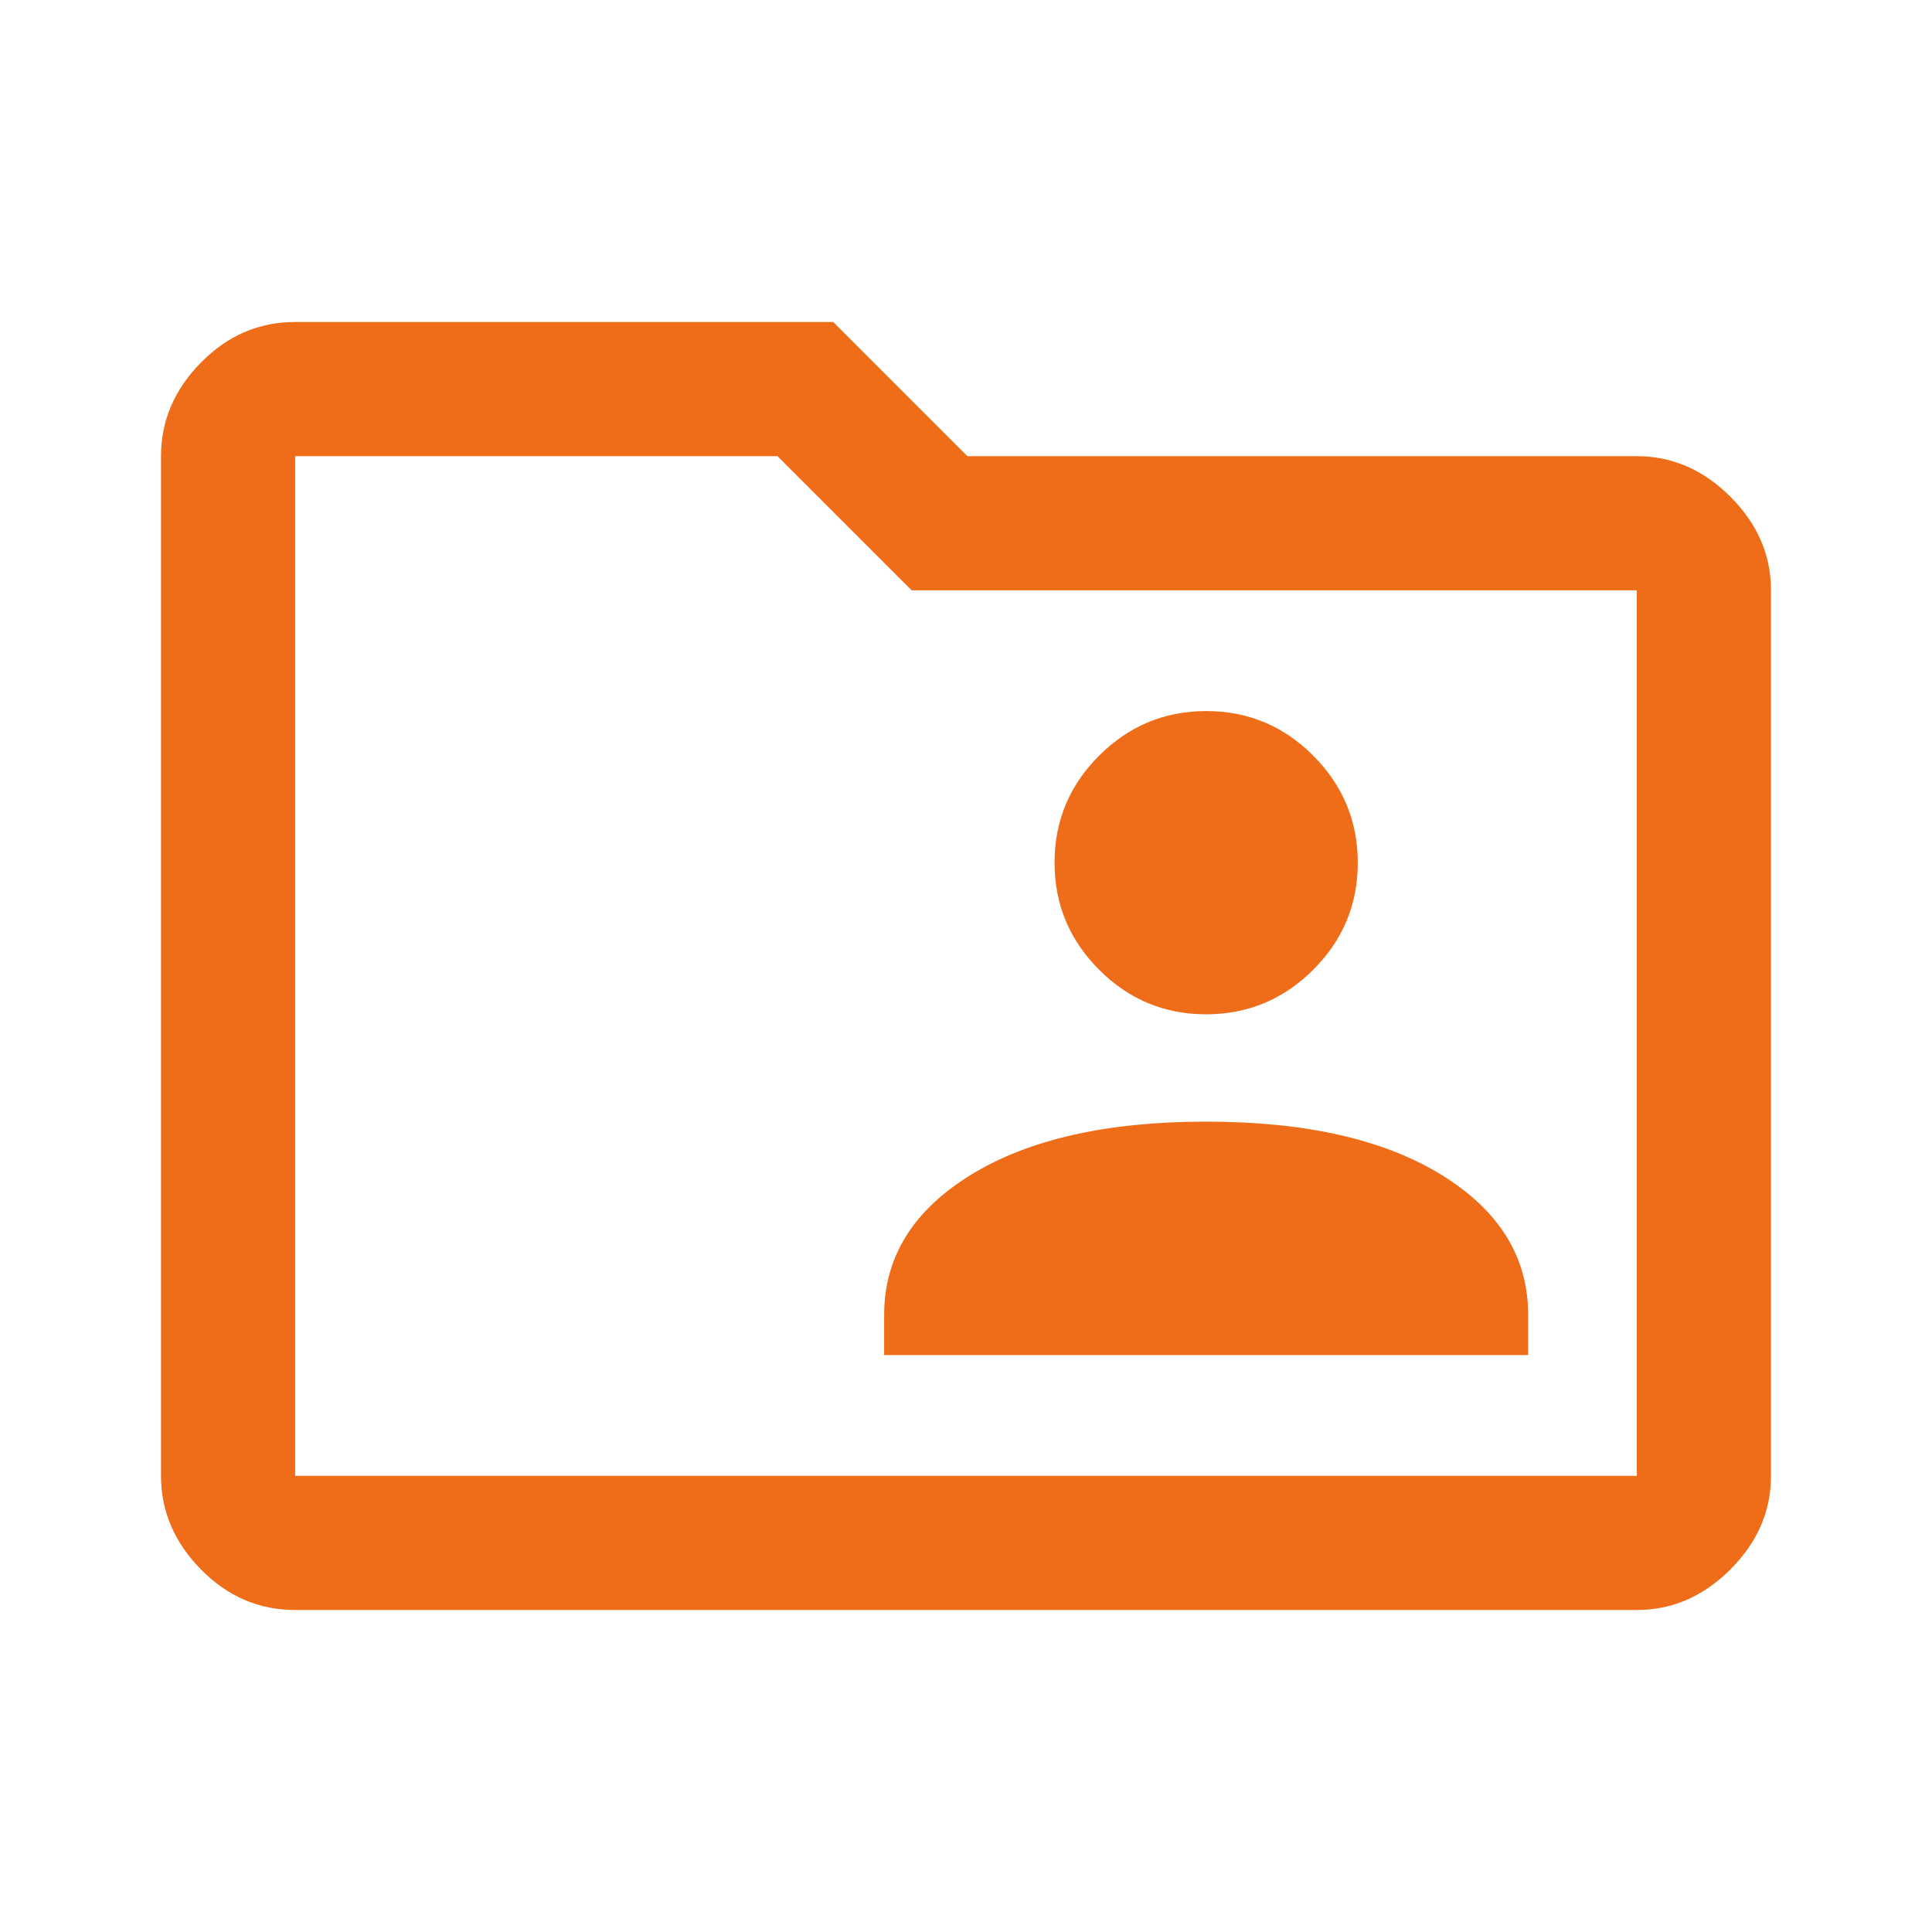 <svg xmlns="http://www.w3.org/2000/svg" height="40px" viewBox="0 -960 960 960" width="40px" fill="#ef6d19"><path d="M439.33-286.67h320v-20q0-43-43-69.5t-117-26.5q-74 0-117 26.5t-43 69.5v20ZM599.28-456q31.05 0 53.22-22.11 22.17-22.12 22.17-53.17t-22.12-53.22q-22.11-22.17-53.16-22.17-31.06 0-53.22 22.12Q524-562.44 524-531.39q0 31.06 22.11 53.22Q568.23-456 599.28-456ZM146.67-160q-27 0-46.84-20.17Q80-200.33 80-226.67v-506.66q0-26.34 19.83-46.5Q119.67-800 146.67-800H414l66.67 66.67h332.66q26.34 0 46.5 20.16Q880-693 880-666.67v440q0 26.34-20.17 46.5Q839.67-160 813.33-160H146.67Zm0-66.67h666.66v-440H453l-66.67-66.66H146.67v506.66Zm0 0v-506.66V-226.67Z"/></svg>